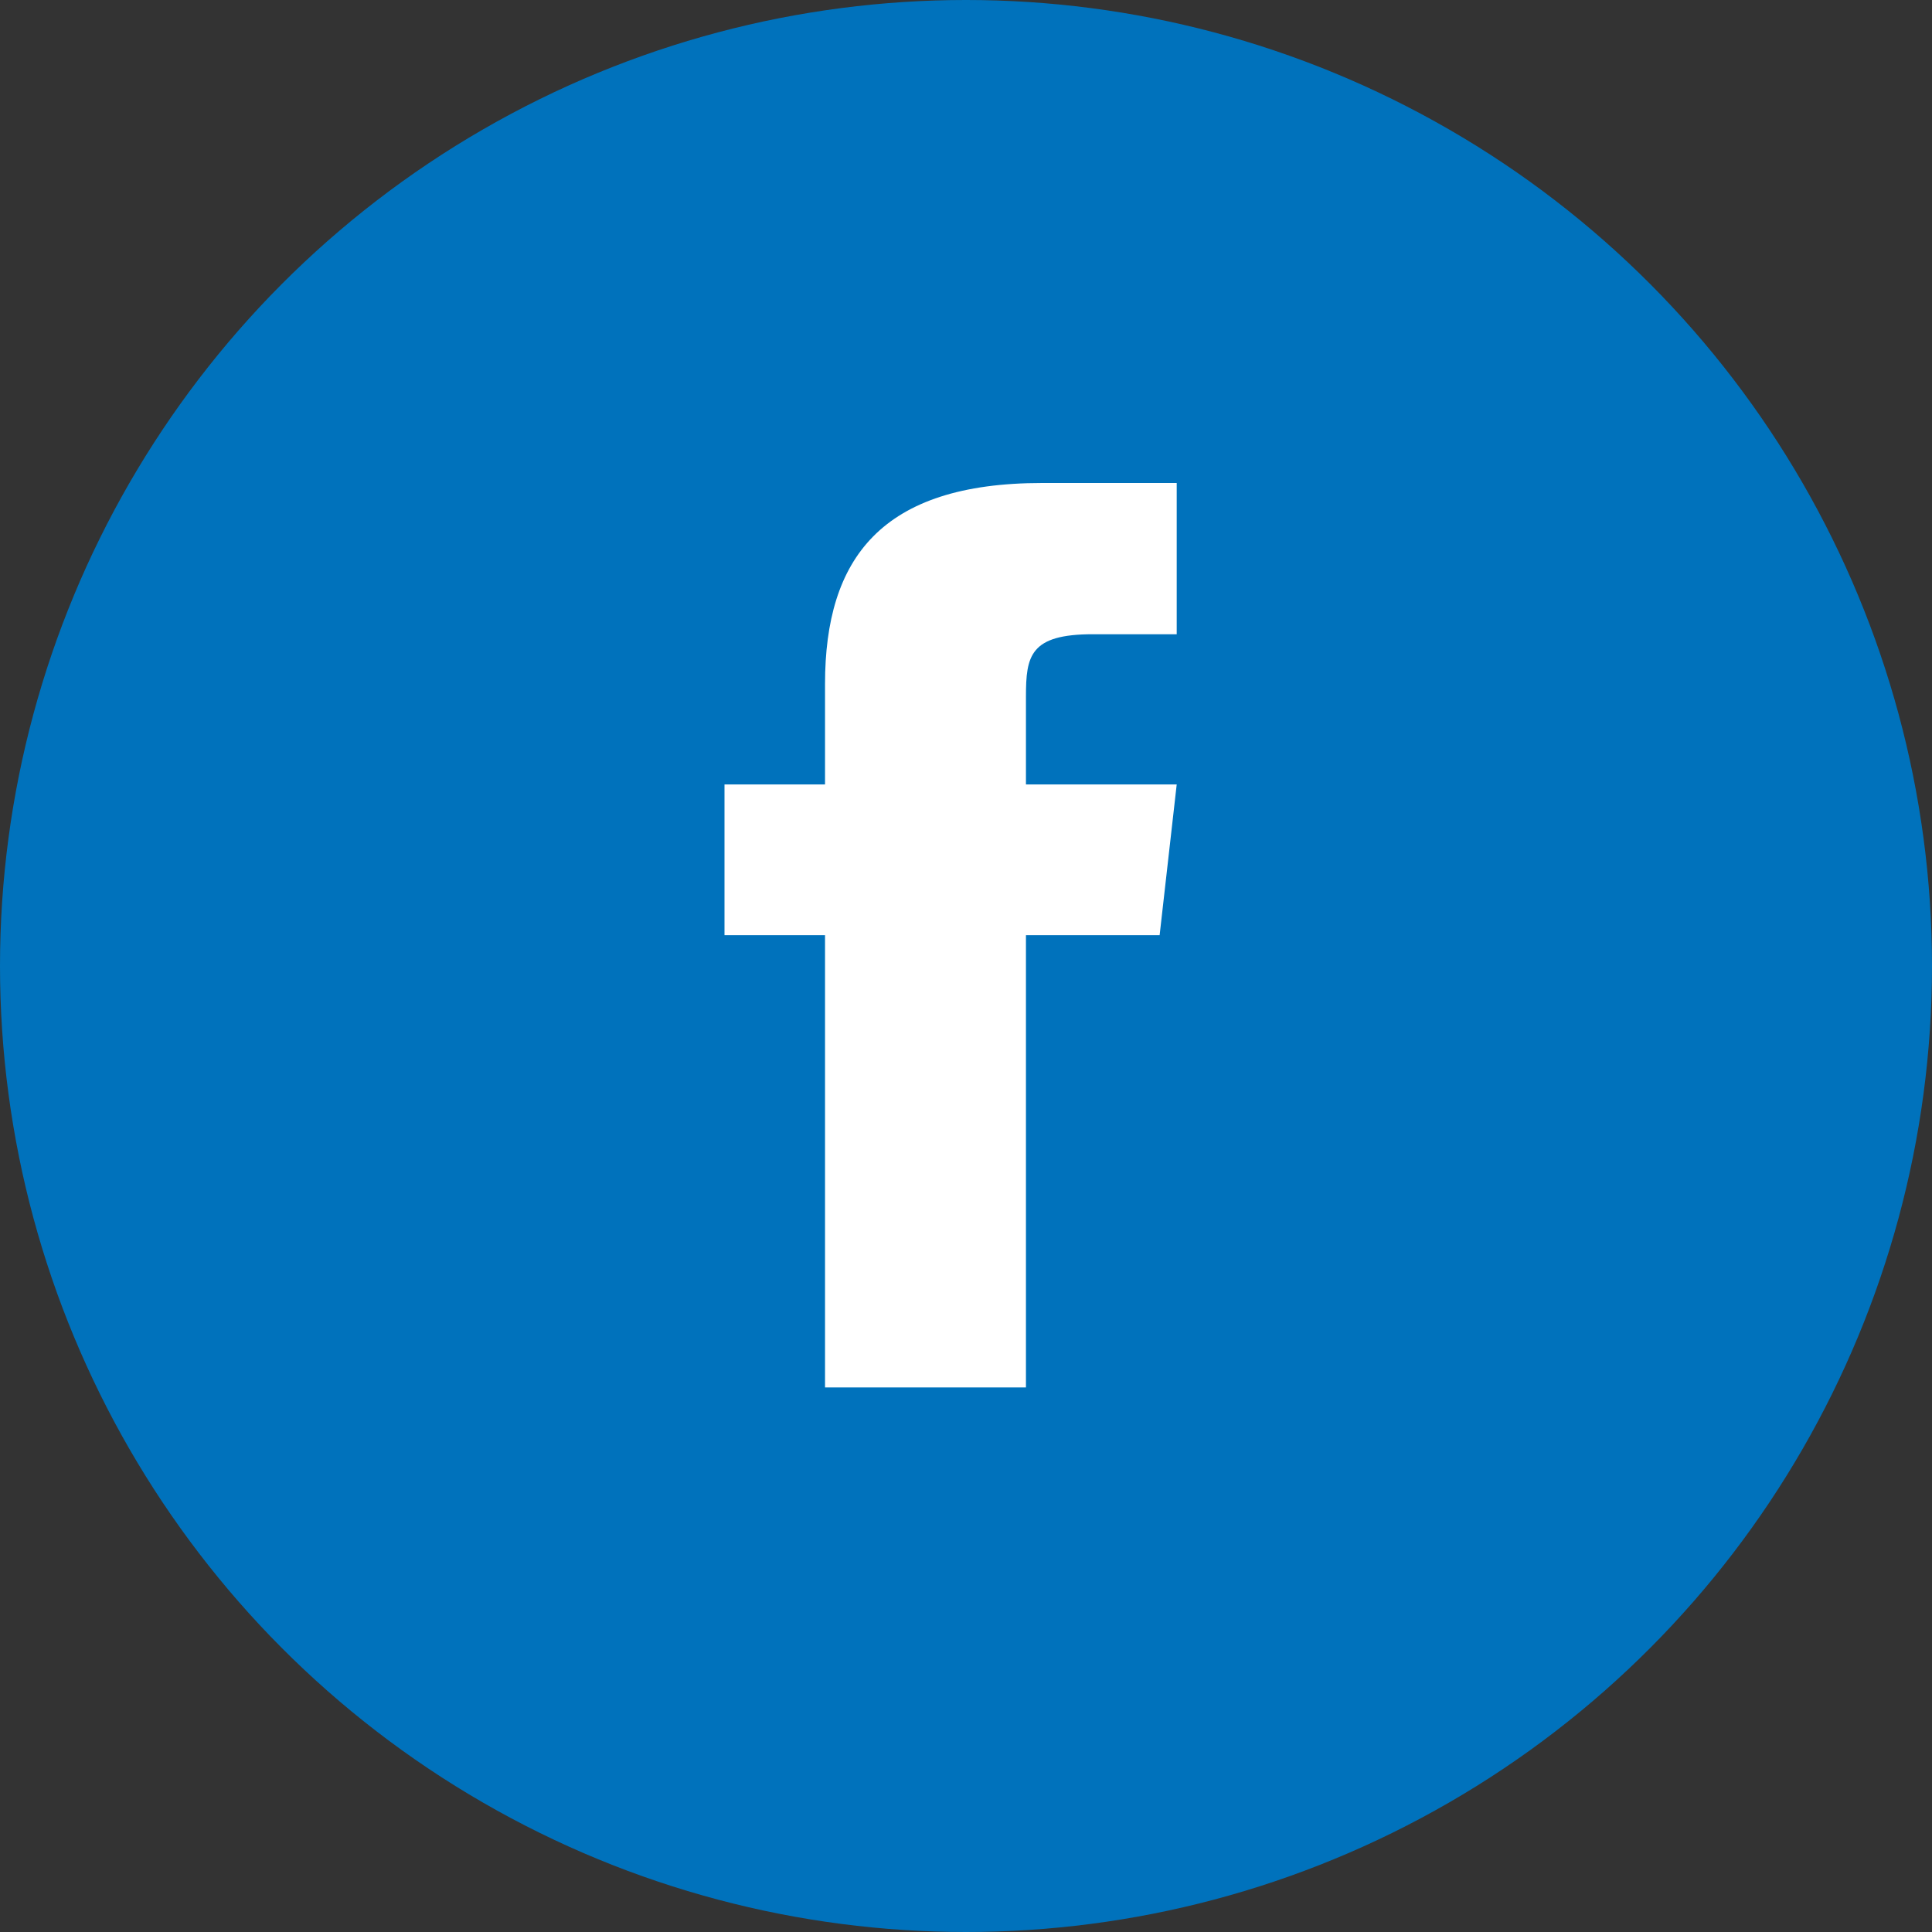<svg width="32" height="32" viewBox="0 0 32 32" fill="none" xmlns="http://www.w3.org/2000/svg">
<rect x="0" y="0" width="32" height="32" fill="#333333" stroke="none"/>
<circle cx="16" cy="16" r="16" fill="#0072BC"/>
<path d="M13.665 11.329V12.993H12V15.49H13.665V22.98H16.993V15.49H19.207L19.49 12.993H16.993V11.537C16.993 10.863 17.06 10.505 18.1 10.505H19.49V8H17.26C14.597 8 13.665 9.248 13.665 11.329Z" fill="white"/>
</svg>
